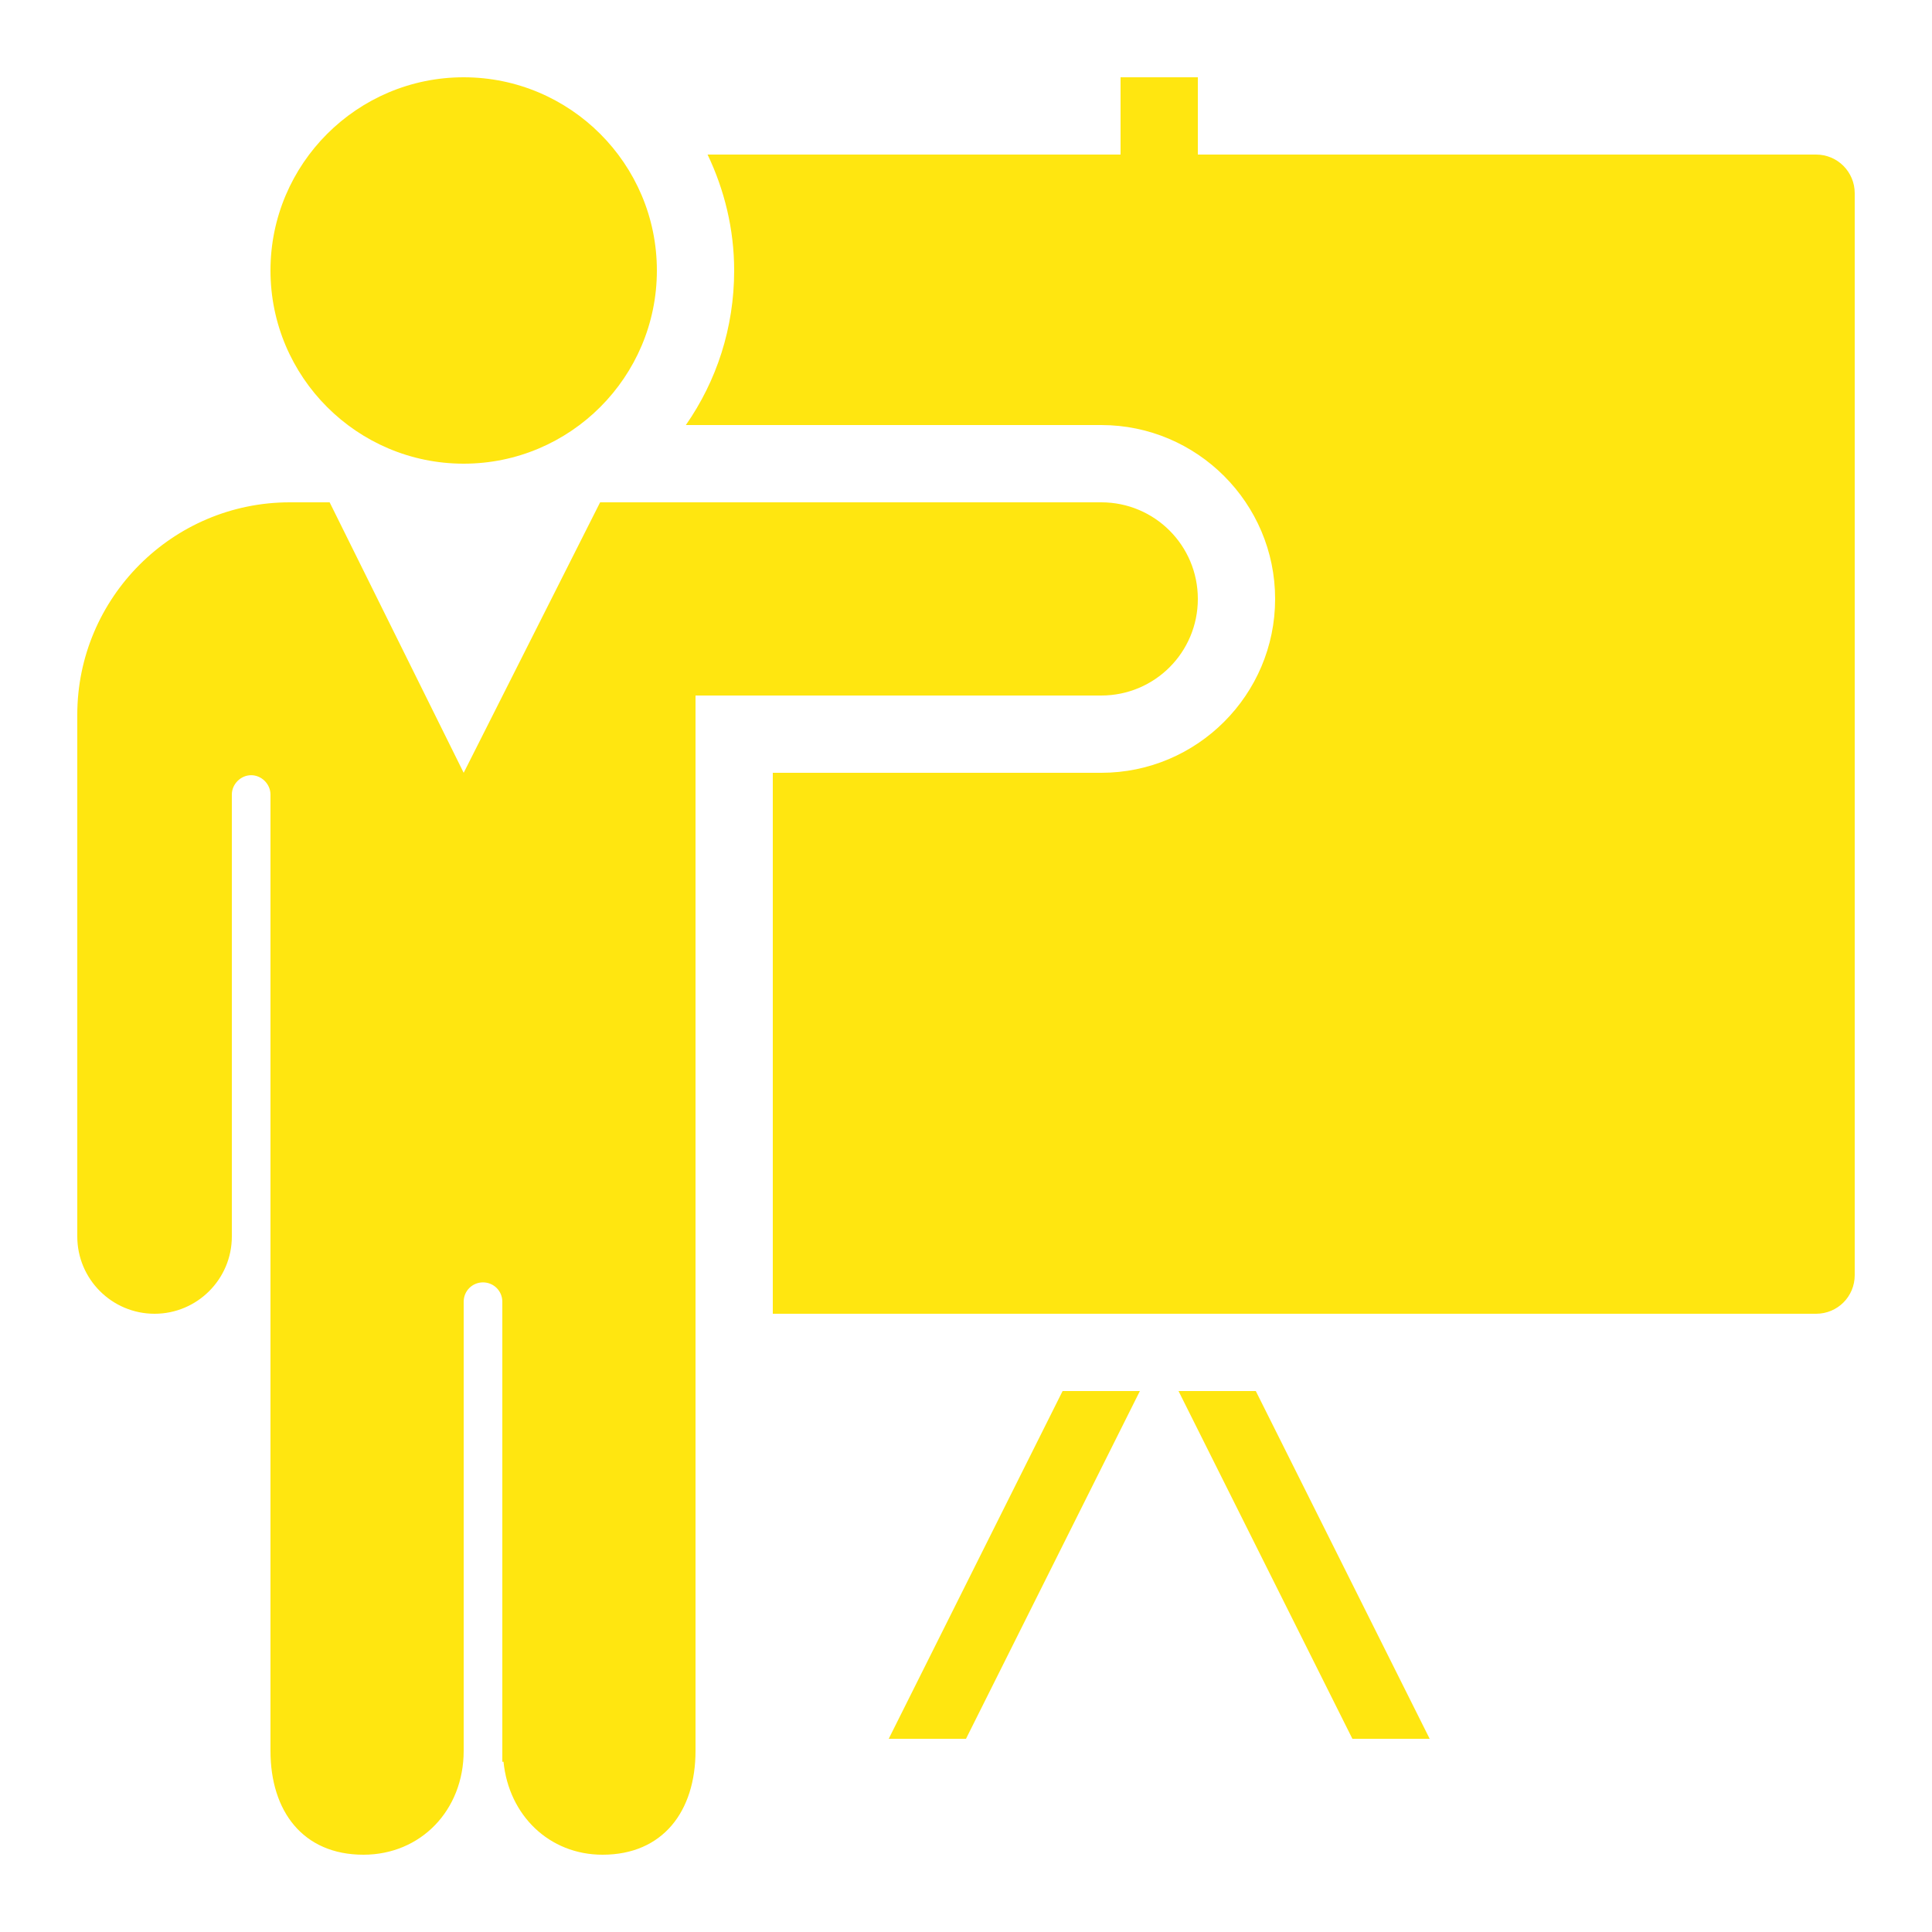 <svg xmlns="http://www.w3.org/2000/svg" viewBox="0 0 50 50">
  <path d="M12 2C9.242 2 7 4.242 7 7C7 9.758 9.242 12 12 12C14.758 12 17 9.758 17 7C17 4.242 14.758 2 12 2 Z M 29 2L29 4L18.312 4C18.746 4.91 19 5.926 19 7C19 8.488 18.543 9.863 17.75 11L28.5 11C30.98 11 33 13.02 33 15.5C33 17.98 30.98 20 28.5 20L20 20L20 34L47 34C47.555 34 48 33.555 48 33L48 5C48 4.449 47.555 4 47 4L31 4L31 2 Z M 7.5 13C4.469 13 2 15.469 2 18.5L2 32C2 33.105 2.898 34 4 34C5.102 34 6 33.105 6 32L6 20.562C6 20.293 6.23 20.062 6.5 20.062C6.77 20.062 7 20.293 7 20.562L7 45.312C7 46.875 7.84 48 9.406 48C10.887 48 12 46.852 12 45.312L12 33.688C12 33.41 12.223 33.188 12.5 33.188C12.777 33.188 13 33.41 13 33.688L13 45.594C13.004 45.602 13.027 45.586 13.031 45.594C13.168 46.977 14.211 48 15.594 48C17.156 48 18 46.875 18 45.312L18 18L28.5 18C29.883 18 31 16.883 31 15.5C31 14.117 29.883 13 28.5 13L15.531 13L12 20L8.531 13 Z M 27.5 36L23 45L25 45L29.5 36 Z M 30.5 36L35 45L37 45L32.5 36Z" fill="#FFE610" />
</svg>